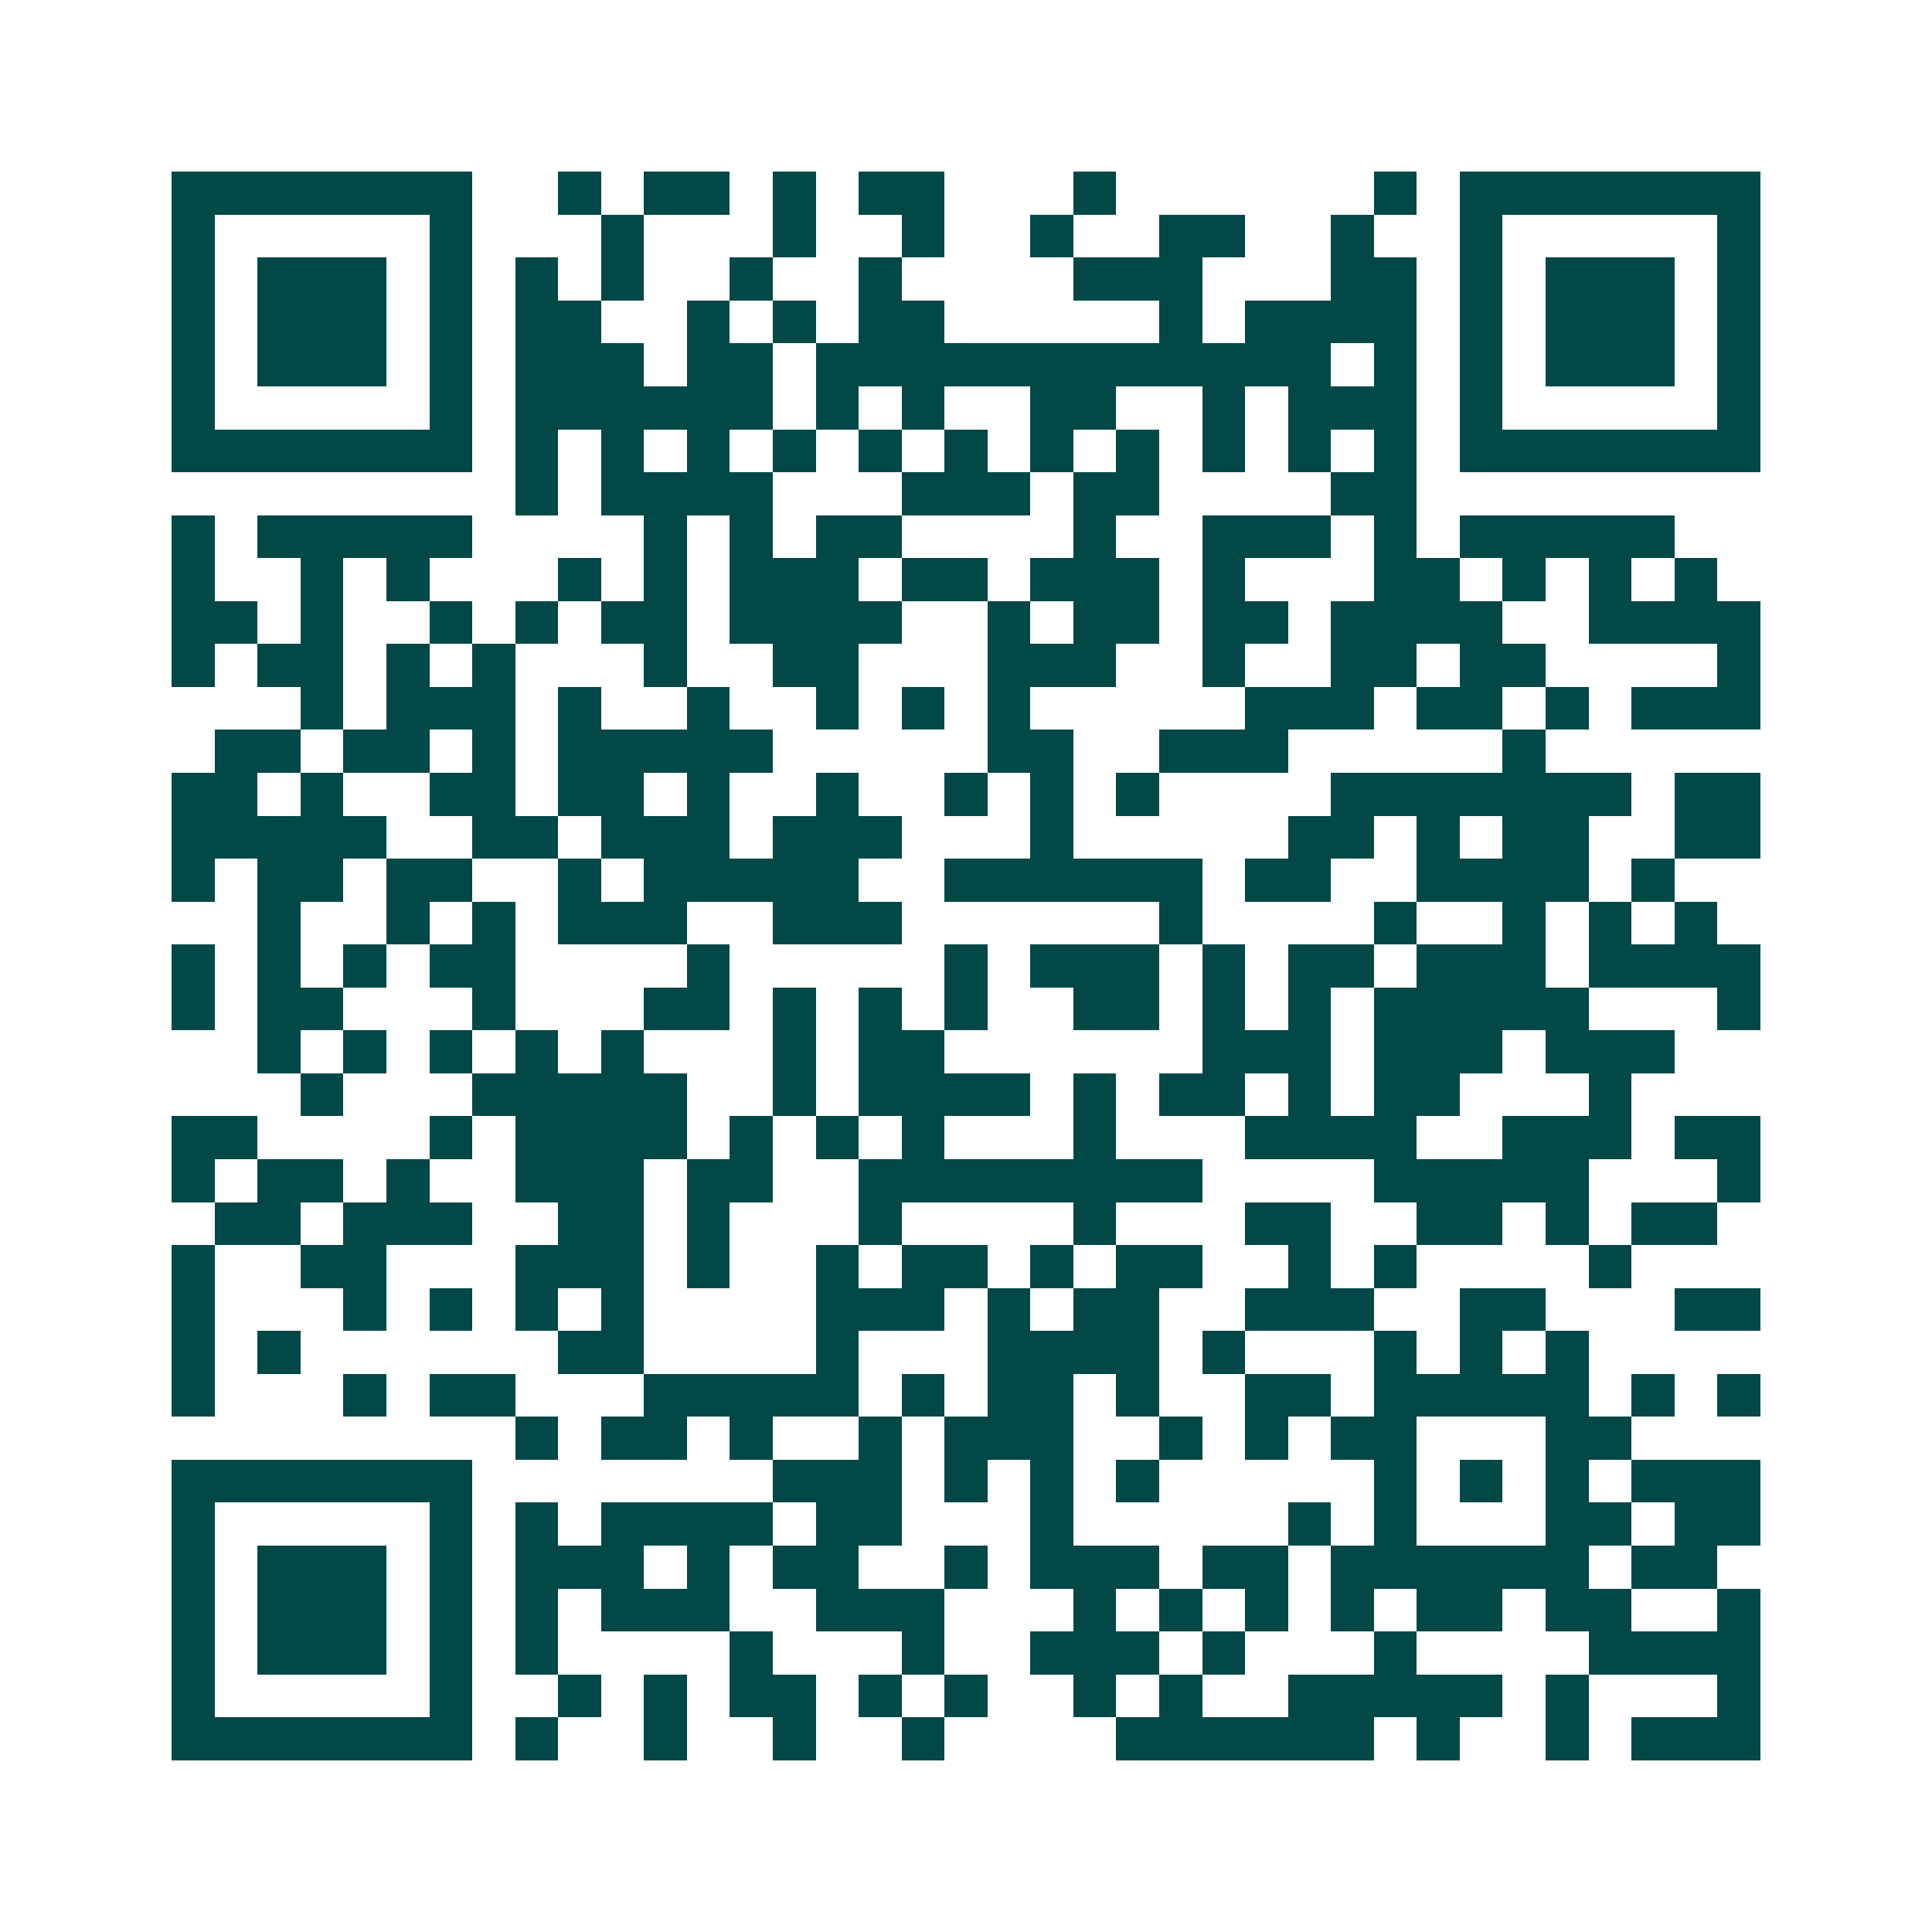 <svg xmlns="http://www.w3.org/2000/svg" width="200" height="200" viewBox="0 0 45 45" shape-rendering="crispEdges"><path fill="#ffffff" d="M0 0h45v45H0z"/><path stroke="#014847" d="M4 4.5h7m2 0h1m1 0h2m1 0h1m1 0h2m3 0h1m6 0h1m1 0h7M4 5.5h1m5 0h1m3 0h1m3 0h1m2 0h1m2 0h1m2 0h2m2 0h1m2 0h1m5 0h1M4 6.5h1m1 0h3m1 0h1m1 0h1m1 0h1m2 0h1m2 0h1m4 0h3m3 0h2m1 0h1m1 0h3m1 0h1M4 7.5h1m1 0h3m1 0h1m1 0h2m2 0h1m1 0h1m1 0h2m5 0h1m1 0h4m1 0h1m1 0h3m1 0h1M4 8.5h1m1 0h3m1 0h1m1 0h3m1 0h2m1 0h12m1 0h1m1 0h1m1 0h3m1 0h1M4 9.5h1m5 0h1m1 0h6m1 0h1m1 0h1m2 0h2m2 0h1m1 0h3m1 0h1m5 0h1M4 10.5h7m1 0h1m1 0h1m1 0h1m1 0h1m1 0h1m1 0h1m1 0h1m1 0h1m1 0h1m1 0h1m1 0h1m1 0h7M12 11.5h1m1 0h4m3 0h3m1 0h2m4 0h2M4 12.5h1m1 0h5m4 0h1m1 0h1m1 0h2m4 0h1m2 0h3m1 0h1m1 0h5M4 13.5h1m2 0h1m1 0h1m3 0h1m1 0h1m1 0h3m1 0h2m1 0h3m1 0h1m3 0h2m1 0h1m1 0h1m1 0h1M4 14.5h2m1 0h1m2 0h1m1 0h1m1 0h2m1 0h4m2 0h1m1 0h2m1 0h2m1 0h4m2 0h4M4 15.5h1m1 0h2m1 0h1m1 0h1m3 0h1m2 0h2m3 0h3m2 0h1m2 0h2m1 0h2m4 0h1M7 16.5h1m1 0h3m1 0h1m2 0h1m2 0h1m1 0h1m1 0h1m5 0h3m1 0h2m1 0h1m1 0h3M5 17.5h2m1 0h2m1 0h1m1 0h5m5 0h2m2 0h3m5 0h1M4 18.5h2m1 0h1m2 0h2m1 0h2m1 0h1m2 0h1m2 0h1m1 0h1m1 0h1m4 0h7m1 0h2M4 19.5h5m2 0h2m1 0h3m1 0h3m3 0h1m5 0h2m1 0h1m1 0h2m2 0h2M4 20.5h1m1 0h2m1 0h2m2 0h1m1 0h5m2 0h6m1 0h2m2 0h4m1 0h1M6 21.5h1m2 0h1m1 0h1m1 0h3m2 0h3m6 0h1m4 0h1m2 0h1m1 0h1m1 0h1M4 22.5h1m1 0h1m1 0h1m1 0h2m4 0h1m5 0h1m1 0h3m1 0h1m1 0h2m1 0h3m1 0h4M4 23.5h1m1 0h2m3 0h1m3 0h2m1 0h1m1 0h1m1 0h1m2 0h2m1 0h1m1 0h1m1 0h5m3 0h1M6 24.5h1m1 0h1m1 0h1m1 0h1m1 0h1m3 0h1m1 0h2m6 0h3m1 0h3m1 0h3M7 25.5h1m3 0h5m2 0h1m1 0h4m1 0h1m1 0h2m1 0h1m1 0h2m3 0h1M4 26.5h2m4 0h1m1 0h4m1 0h1m1 0h1m1 0h1m3 0h1m3 0h4m2 0h3m1 0h2M4 27.5h1m1 0h2m1 0h1m2 0h3m1 0h2m2 0h8m4 0h5m3 0h1M5 28.5h2m1 0h3m2 0h2m1 0h1m3 0h1m4 0h1m3 0h2m2 0h2m1 0h1m1 0h2M4 29.5h1m2 0h2m3 0h3m1 0h1m2 0h1m1 0h2m1 0h1m1 0h2m2 0h1m1 0h1m4 0h1M4 30.5h1m3 0h1m1 0h1m1 0h1m1 0h1m4 0h3m1 0h1m1 0h2m2 0h3m2 0h2m3 0h2M4 31.5h1m1 0h1m6 0h2m4 0h1m3 0h4m1 0h1m3 0h1m1 0h1m1 0h1M4 32.5h1m3 0h1m1 0h2m3 0h5m1 0h1m1 0h2m1 0h1m2 0h2m1 0h5m1 0h1m1 0h1M12 33.5h1m1 0h2m1 0h1m2 0h1m1 0h3m2 0h1m1 0h1m1 0h2m3 0h2M4 34.5h7m7 0h3m1 0h1m1 0h1m1 0h1m5 0h1m1 0h1m1 0h1m1 0h3M4 35.5h1m5 0h1m1 0h1m1 0h4m1 0h2m3 0h1m5 0h1m1 0h1m3 0h2m1 0h2M4 36.5h1m1 0h3m1 0h1m1 0h3m1 0h1m1 0h2m2 0h1m1 0h3m1 0h2m1 0h6m1 0h2M4 37.5h1m1 0h3m1 0h1m1 0h1m1 0h3m2 0h3m3 0h1m1 0h1m1 0h1m1 0h1m1 0h2m1 0h2m2 0h1M4 38.5h1m1 0h3m1 0h1m1 0h1m4 0h1m3 0h1m2 0h3m1 0h1m3 0h1m4 0h4M4 39.5h1m5 0h1m2 0h1m1 0h1m1 0h2m1 0h1m1 0h1m2 0h1m1 0h1m2 0h5m1 0h1m3 0h1M4 40.5h7m1 0h1m2 0h1m2 0h1m2 0h1m4 0h6m1 0h1m2 0h1m1 0h3"/></svg>
